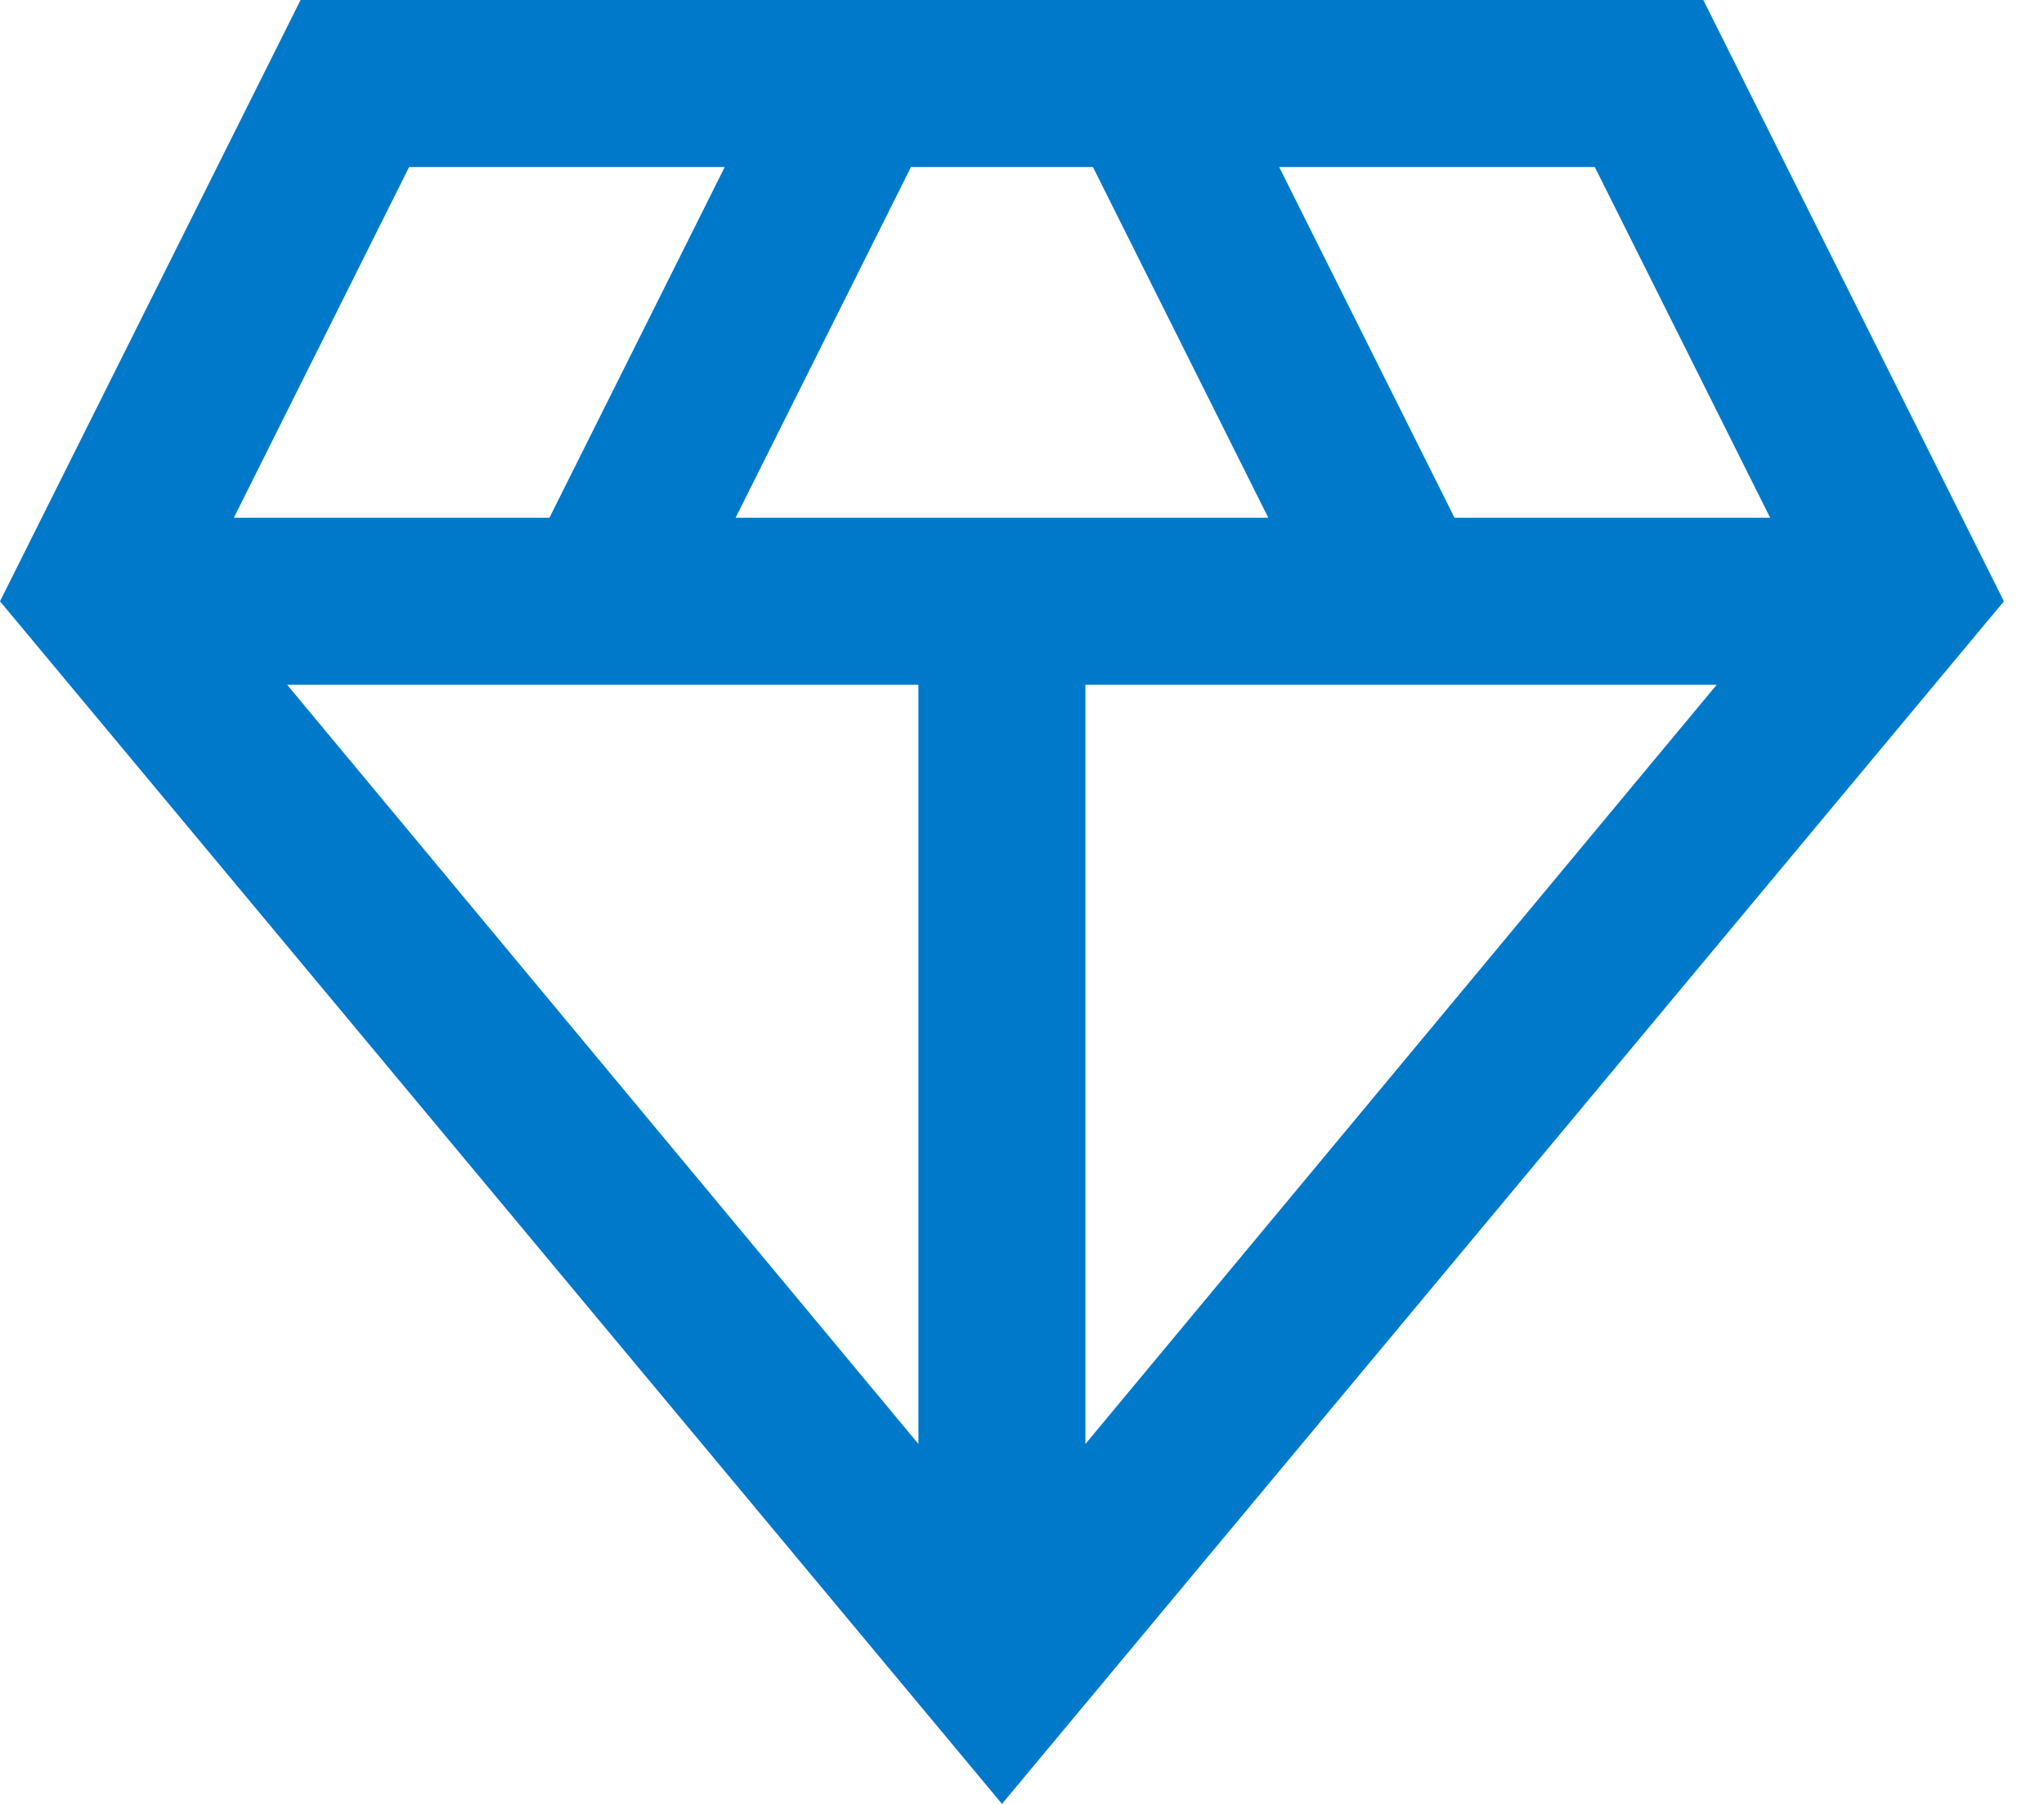<svg xmlns="http://www.w3.org/2000/svg" width="34" height="30" fill="none"><path fill="#0079CA" d="M16.667 30 0 10 5 0h23.333l5 10-16.666 20Zm-4.43-21.389h8.86L18.18 2.778h-3.027L12.236 8.61Zm3.04 15.403V11.389h-10.5l10.5 12.625Zm2.778 0 10.5-12.625h-10.5v12.625Zm6.14-15.403h5.25l-2.917-5.833h-5.25l2.917 5.833Zm-20.306 0h5.25l2.916-5.833h-5.25L3.89 8.61Z"/></svg>